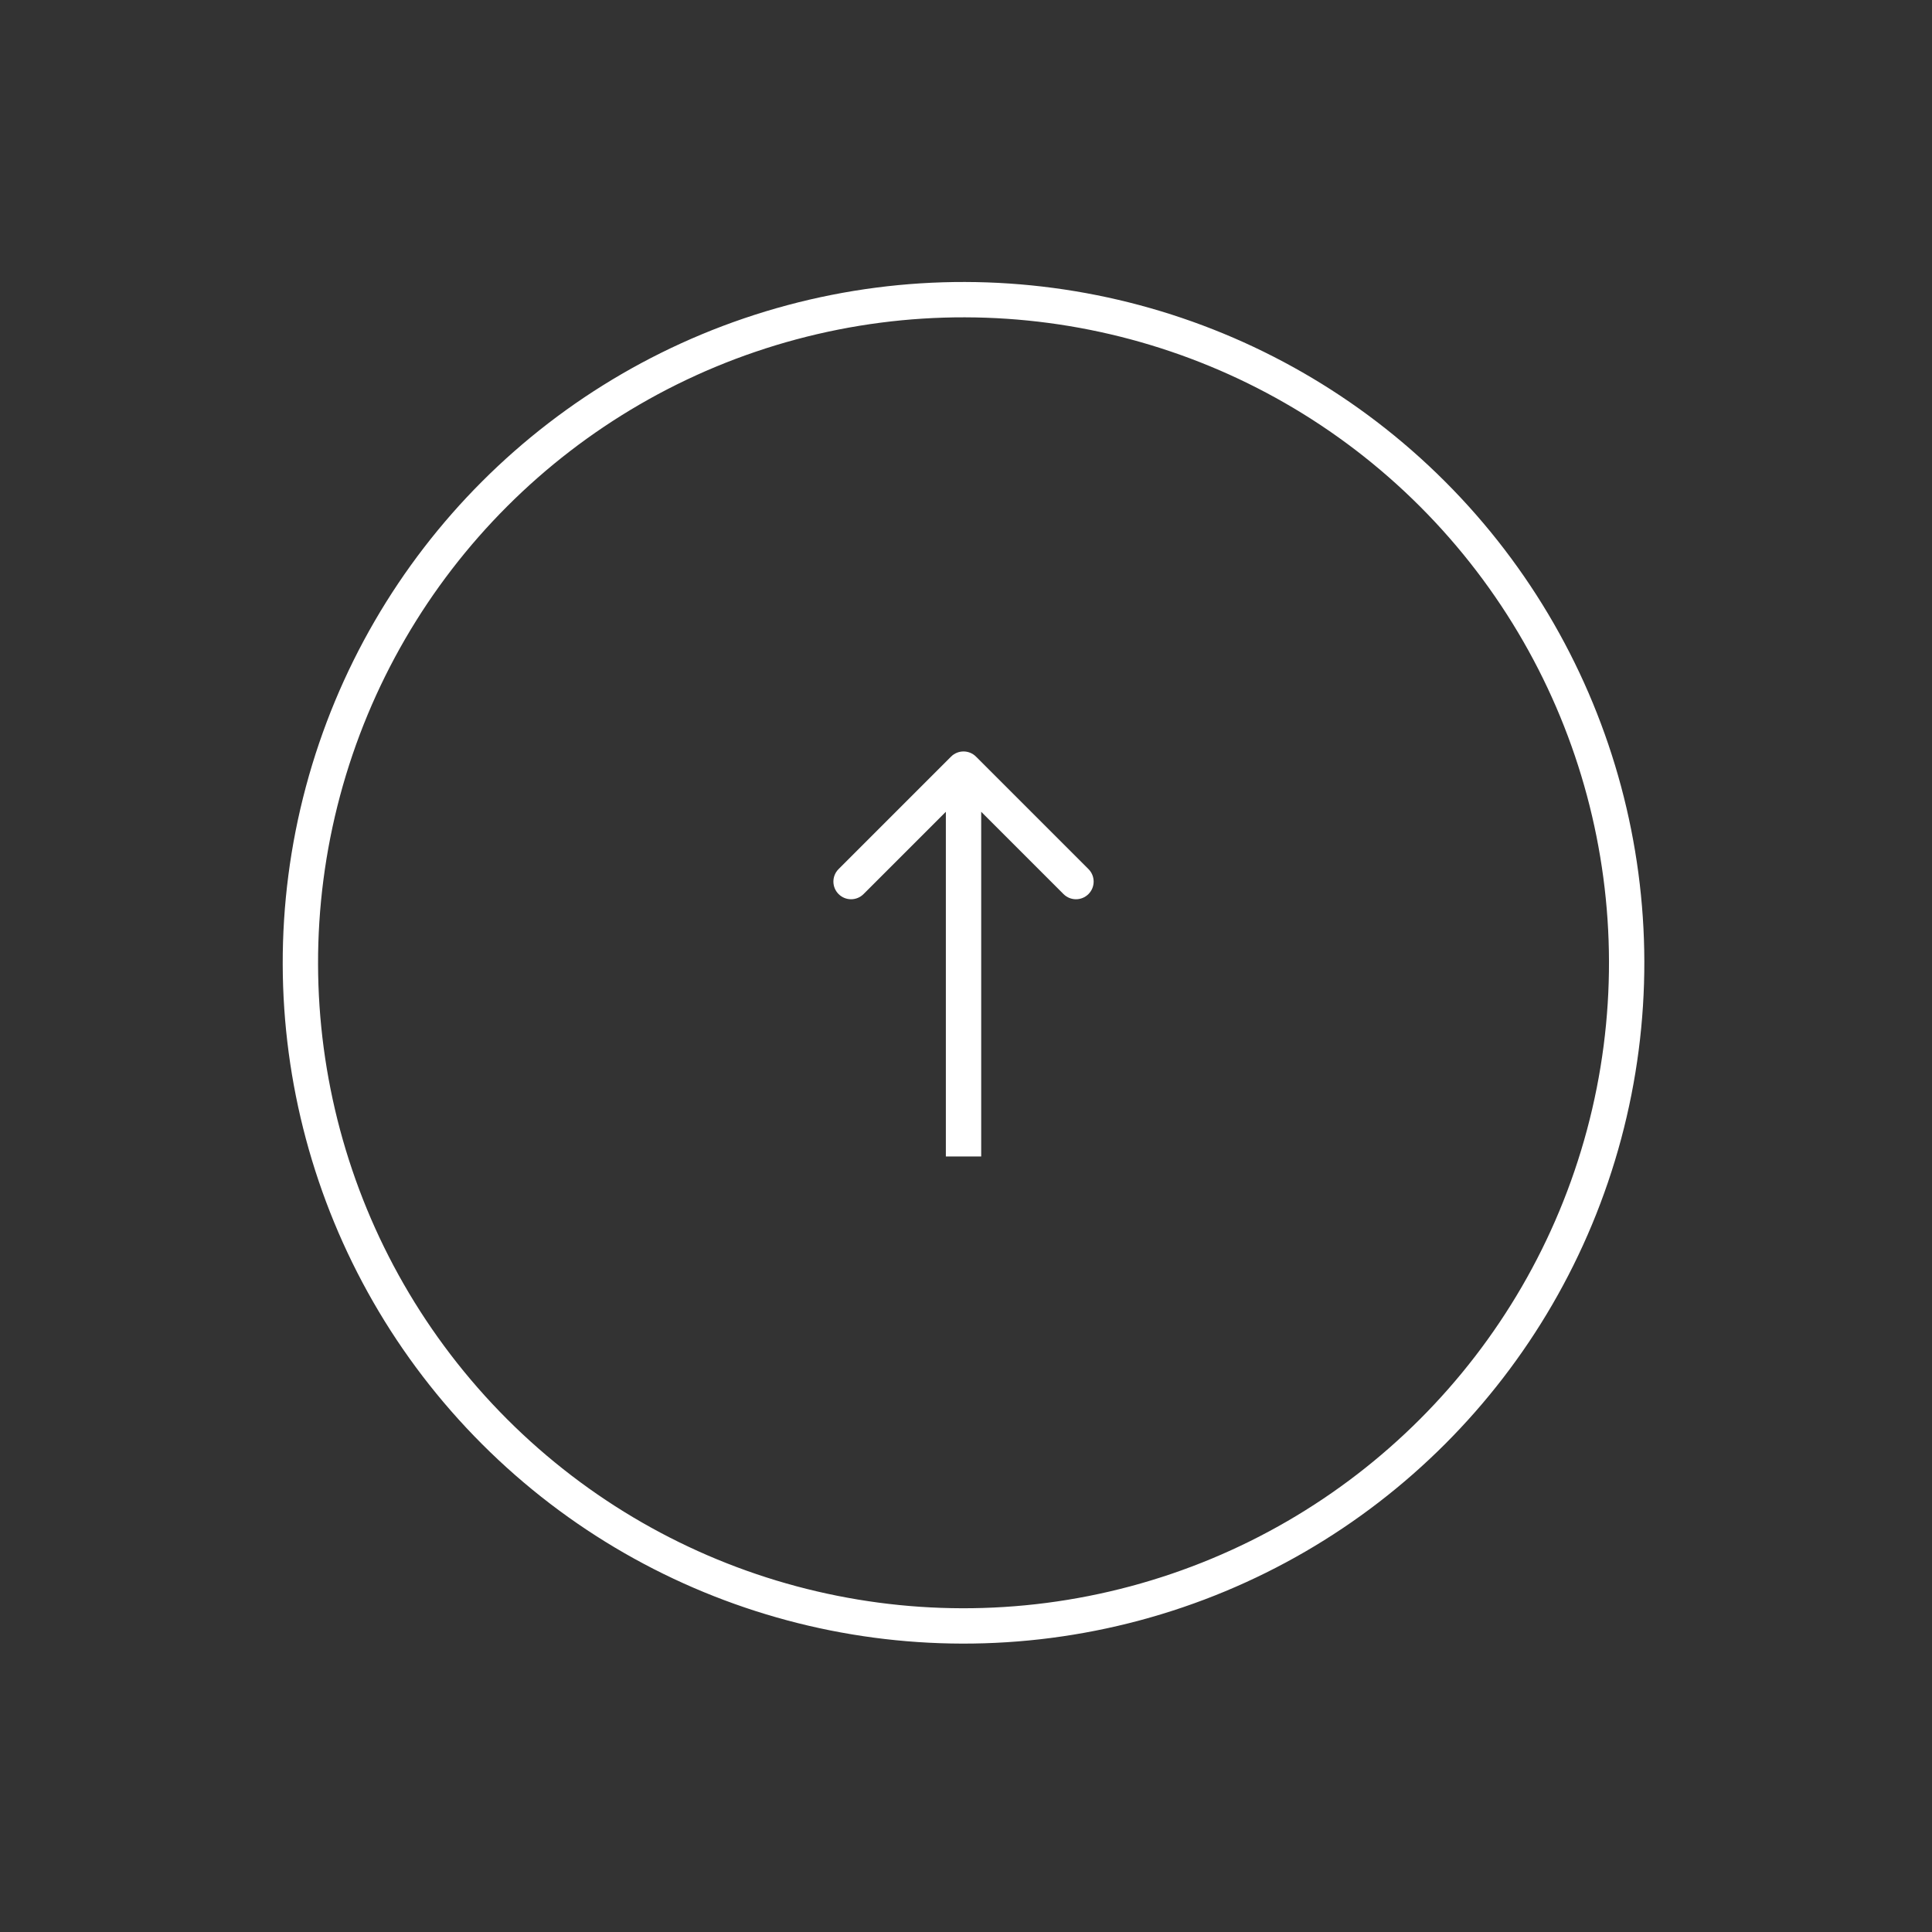 <svg width="82" height="82" viewBox="0 0 82 82" fill="none" xmlns="http://www.w3.org/2000/svg">
<rect x="0" y="0" width="82" height="82" fill="#333333" stroke="none"/>
<circle cx="40.895" cy="40.864" r="28.145" transform="rotate(-45 40.895 40.864)" stroke="white" stroke-width="1.5"/>
<path d="M41.425 32.114C41.133 31.821 40.658 31.821 40.365 32.114L35.592 36.887C35.299 37.18 35.299 37.654 35.592 37.947C35.885 38.24 36.359 38.24 36.652 37.947L40.895 33.705L45.138 37.947C45.431 38.24 45.905 38.24 46.198 37.947C46.491 37.654 46.491 37.18 46.198 36.887L41.425 32.114ZM41.645 49.084V32.644H40.145V49.084H41.645Z" fill="white"/>
</svg>
